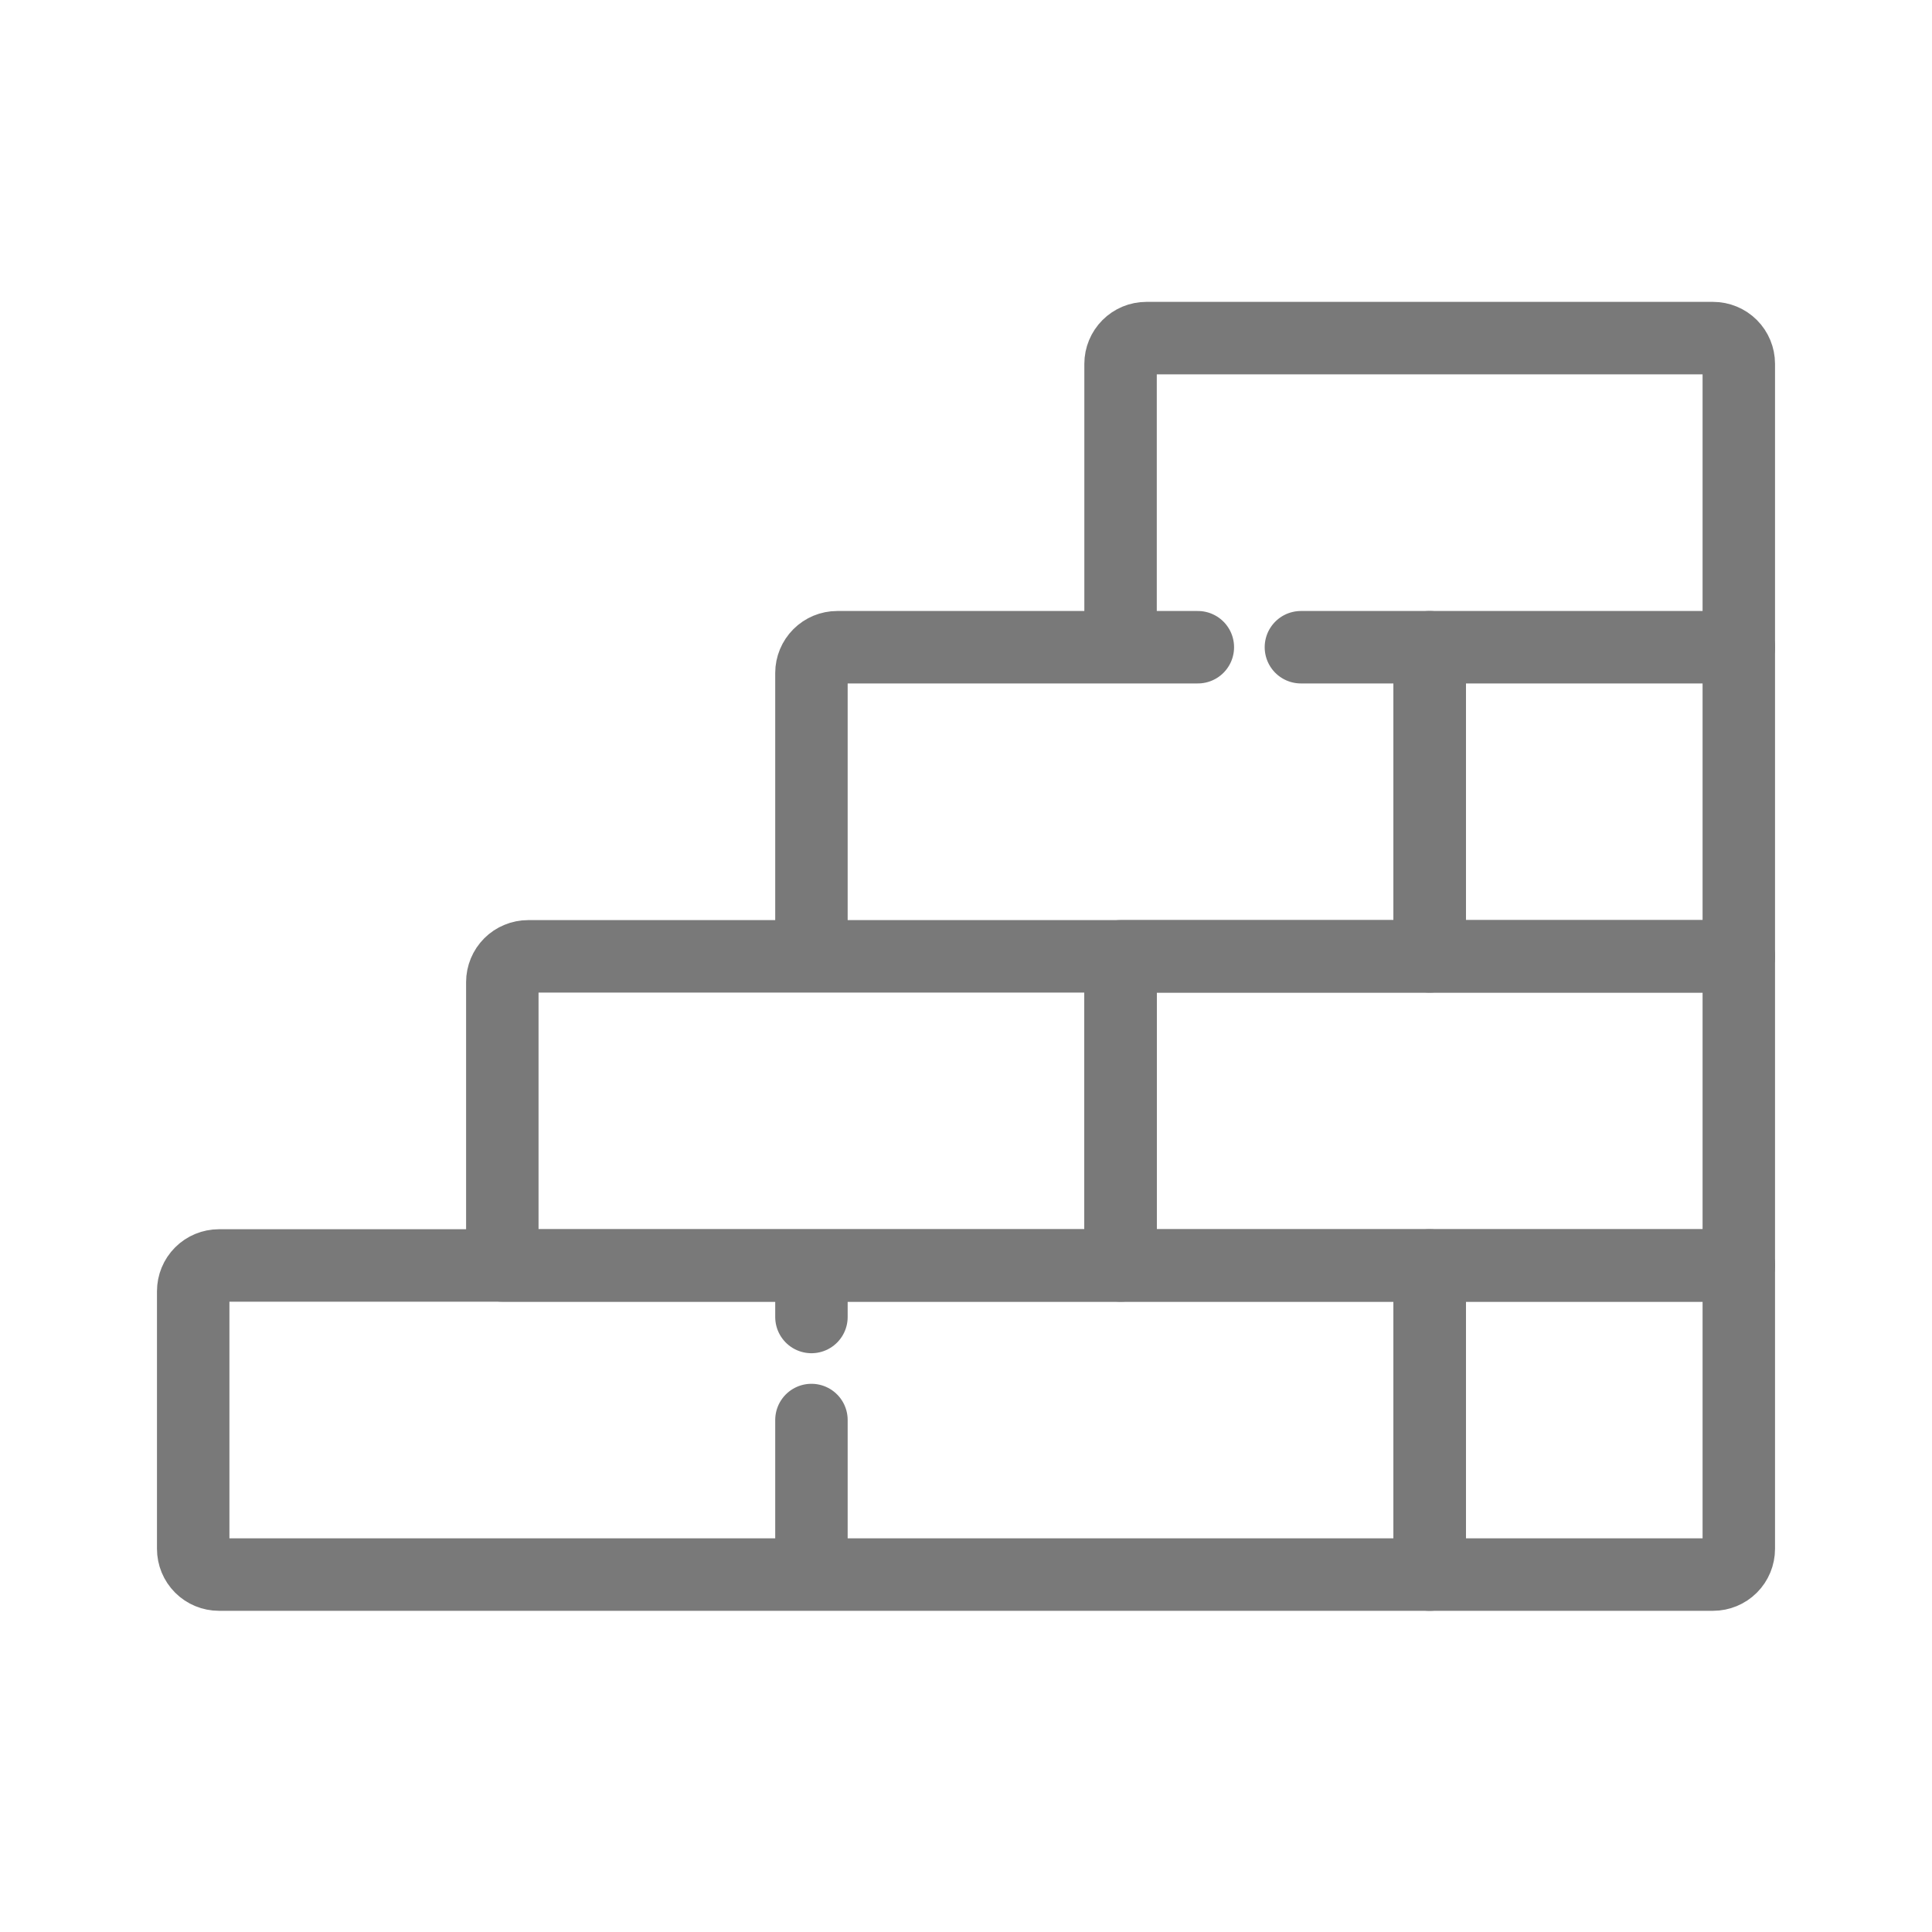 <svg width="40" height="40" viewBox="0 0 40 40" fill="none" xmlns="http://www.w3.org/2000/svg">
<path d="M16.8 29.4V32.6M16.8 32.6H29.6V26.2H16.8M16.8 32.6L4.533 32.6C4.392 32.6 4.256 32.544 4.156 32.444C4.056 32.344 4 32.208 4 32.067V26.733C4 26.592 4.056 26.456 4.156 26.356C4.256 26.256 4.392 26.2 4.533 26.2H16.8M16.8 26.2V27.267" stroke="#797979" stroke-width="1.5" stroke-miterlimit="10" stroke-linecap="round" stroke-linejoin="round"/>
<path d="M36 26.2H23.2V19.8H36V26.2Z" stroke="#797979" stroke-width="1.5" stroke-miterlimit="10" stroke-linecap="round" stroke-linejoin="round"/>
<path d="M36 13.4V7.533C36 7.392 35.944 7.256 35.844 7.156C35.744 7.056 35.608 7 35.467 7H23.734C23.592 7 23.457 7.056 23.357 7.156C23.257 7.256 23.2 7.392 23.2 7.533V13.4M24.8 13.4H17.334C17.192 13.4 17.057 13.456 16.957 13.556C16.857 13.656 16.8 13.792 16.8 13.933V19.8H29.6V13.4H26.934M10.4 26.2H23.2V19.8H10.934C10.864 19.8 10.794 19.814 10.73 19.841C10.665 19.867 10.606 19.907 10.557 19.956C10.507 20.006 10.468 20.064 10.441 20.129C10.414 20.194 10.4 20.263 10.4 20.333V26.2ZM29.6 32.6H35.467C35.608 32.6 35.744 32.544 35.844 32.444C35.944 32.344 36 32.208 36 32.067V26.2H29.6V32.6Z" stroke="#797979" stroke-width="1.5" stroke-miterlimit="10" stroke-linecap="round" stroke-linejoin="round"/>
<path d="M36 19.8H29.6V13.4H36V19.8Z" stroke="#797979" stroke-width="1.5" stroke-miterlimit="10" stroke-linecap="round" stroke-linejoin="round"/>
</svg>
